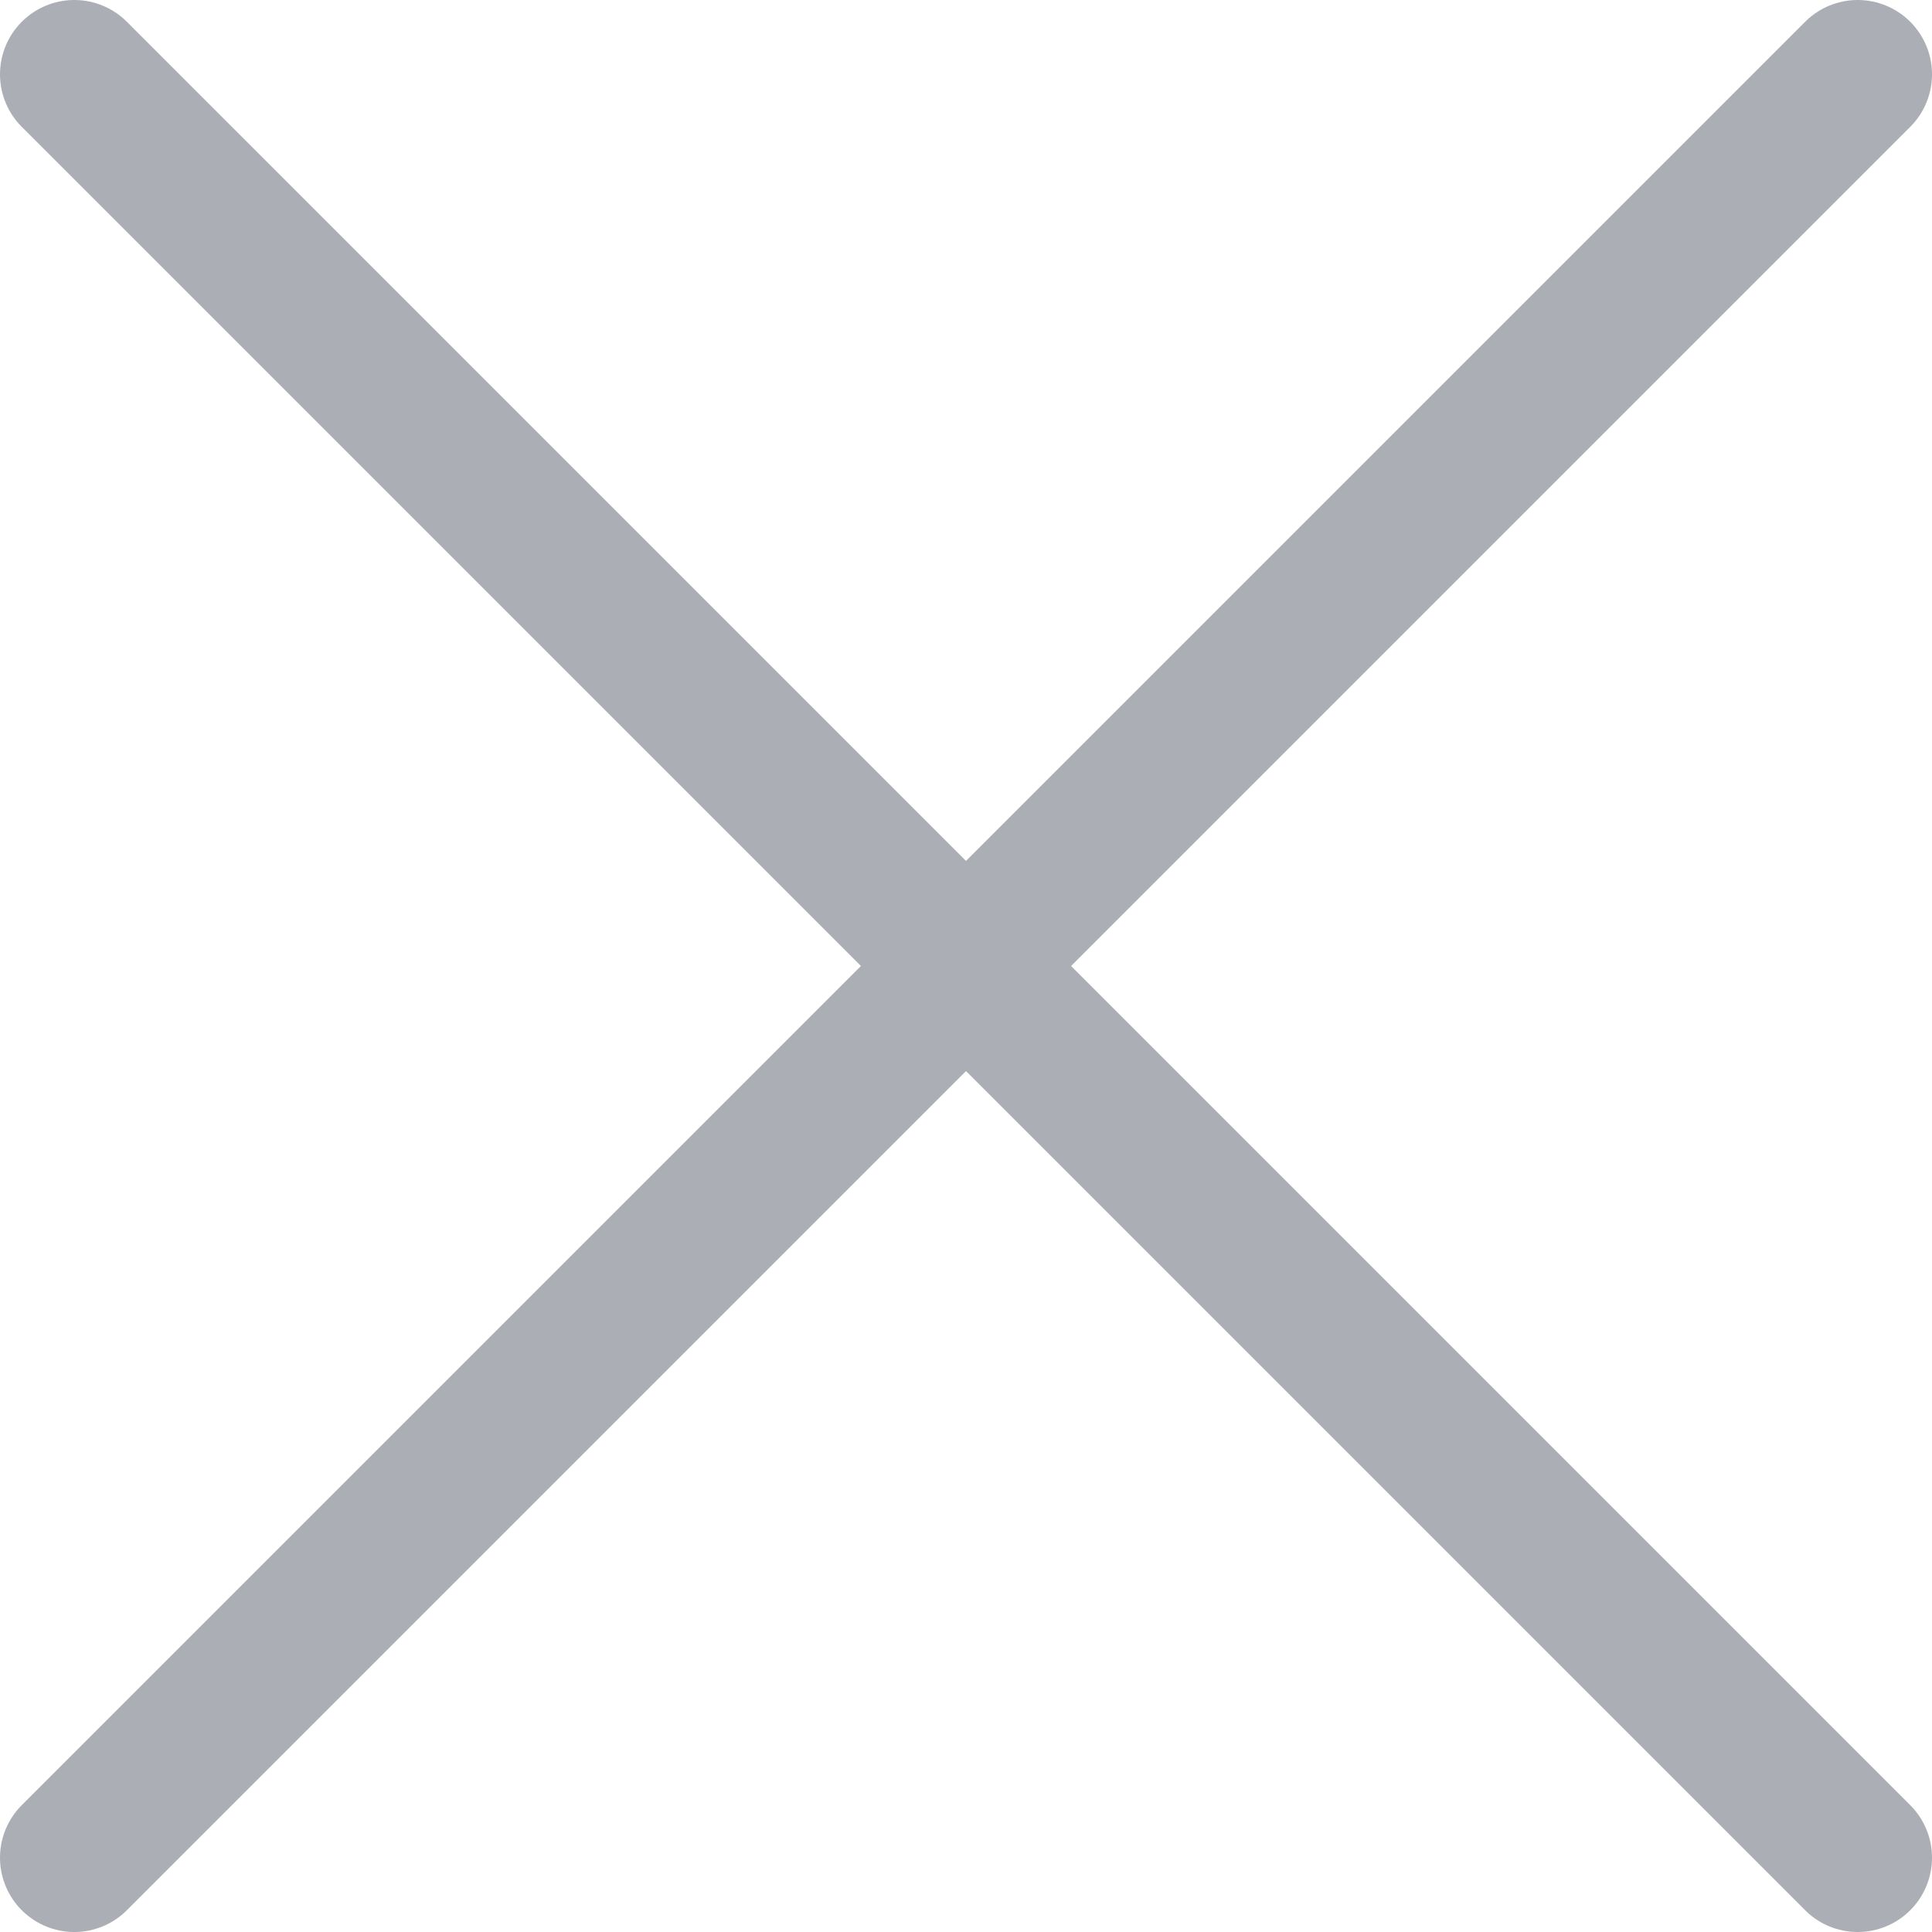 <svg width="26" height="26" viewBox="0 0 26 26" fill="none" xmlns="http://www.w3.org/2000/svg">
<path d="M1 1L25 25" stroke="#ABAEB5" stroke-width="2" stroke-linecap="round" stroke-linejoin="round"/>
<path d="M1 25L25 1" stroke="#ABAEB5" stroke-width="2" stroke-linecap="round" stroke-linejoin="round"/>
</svg>
